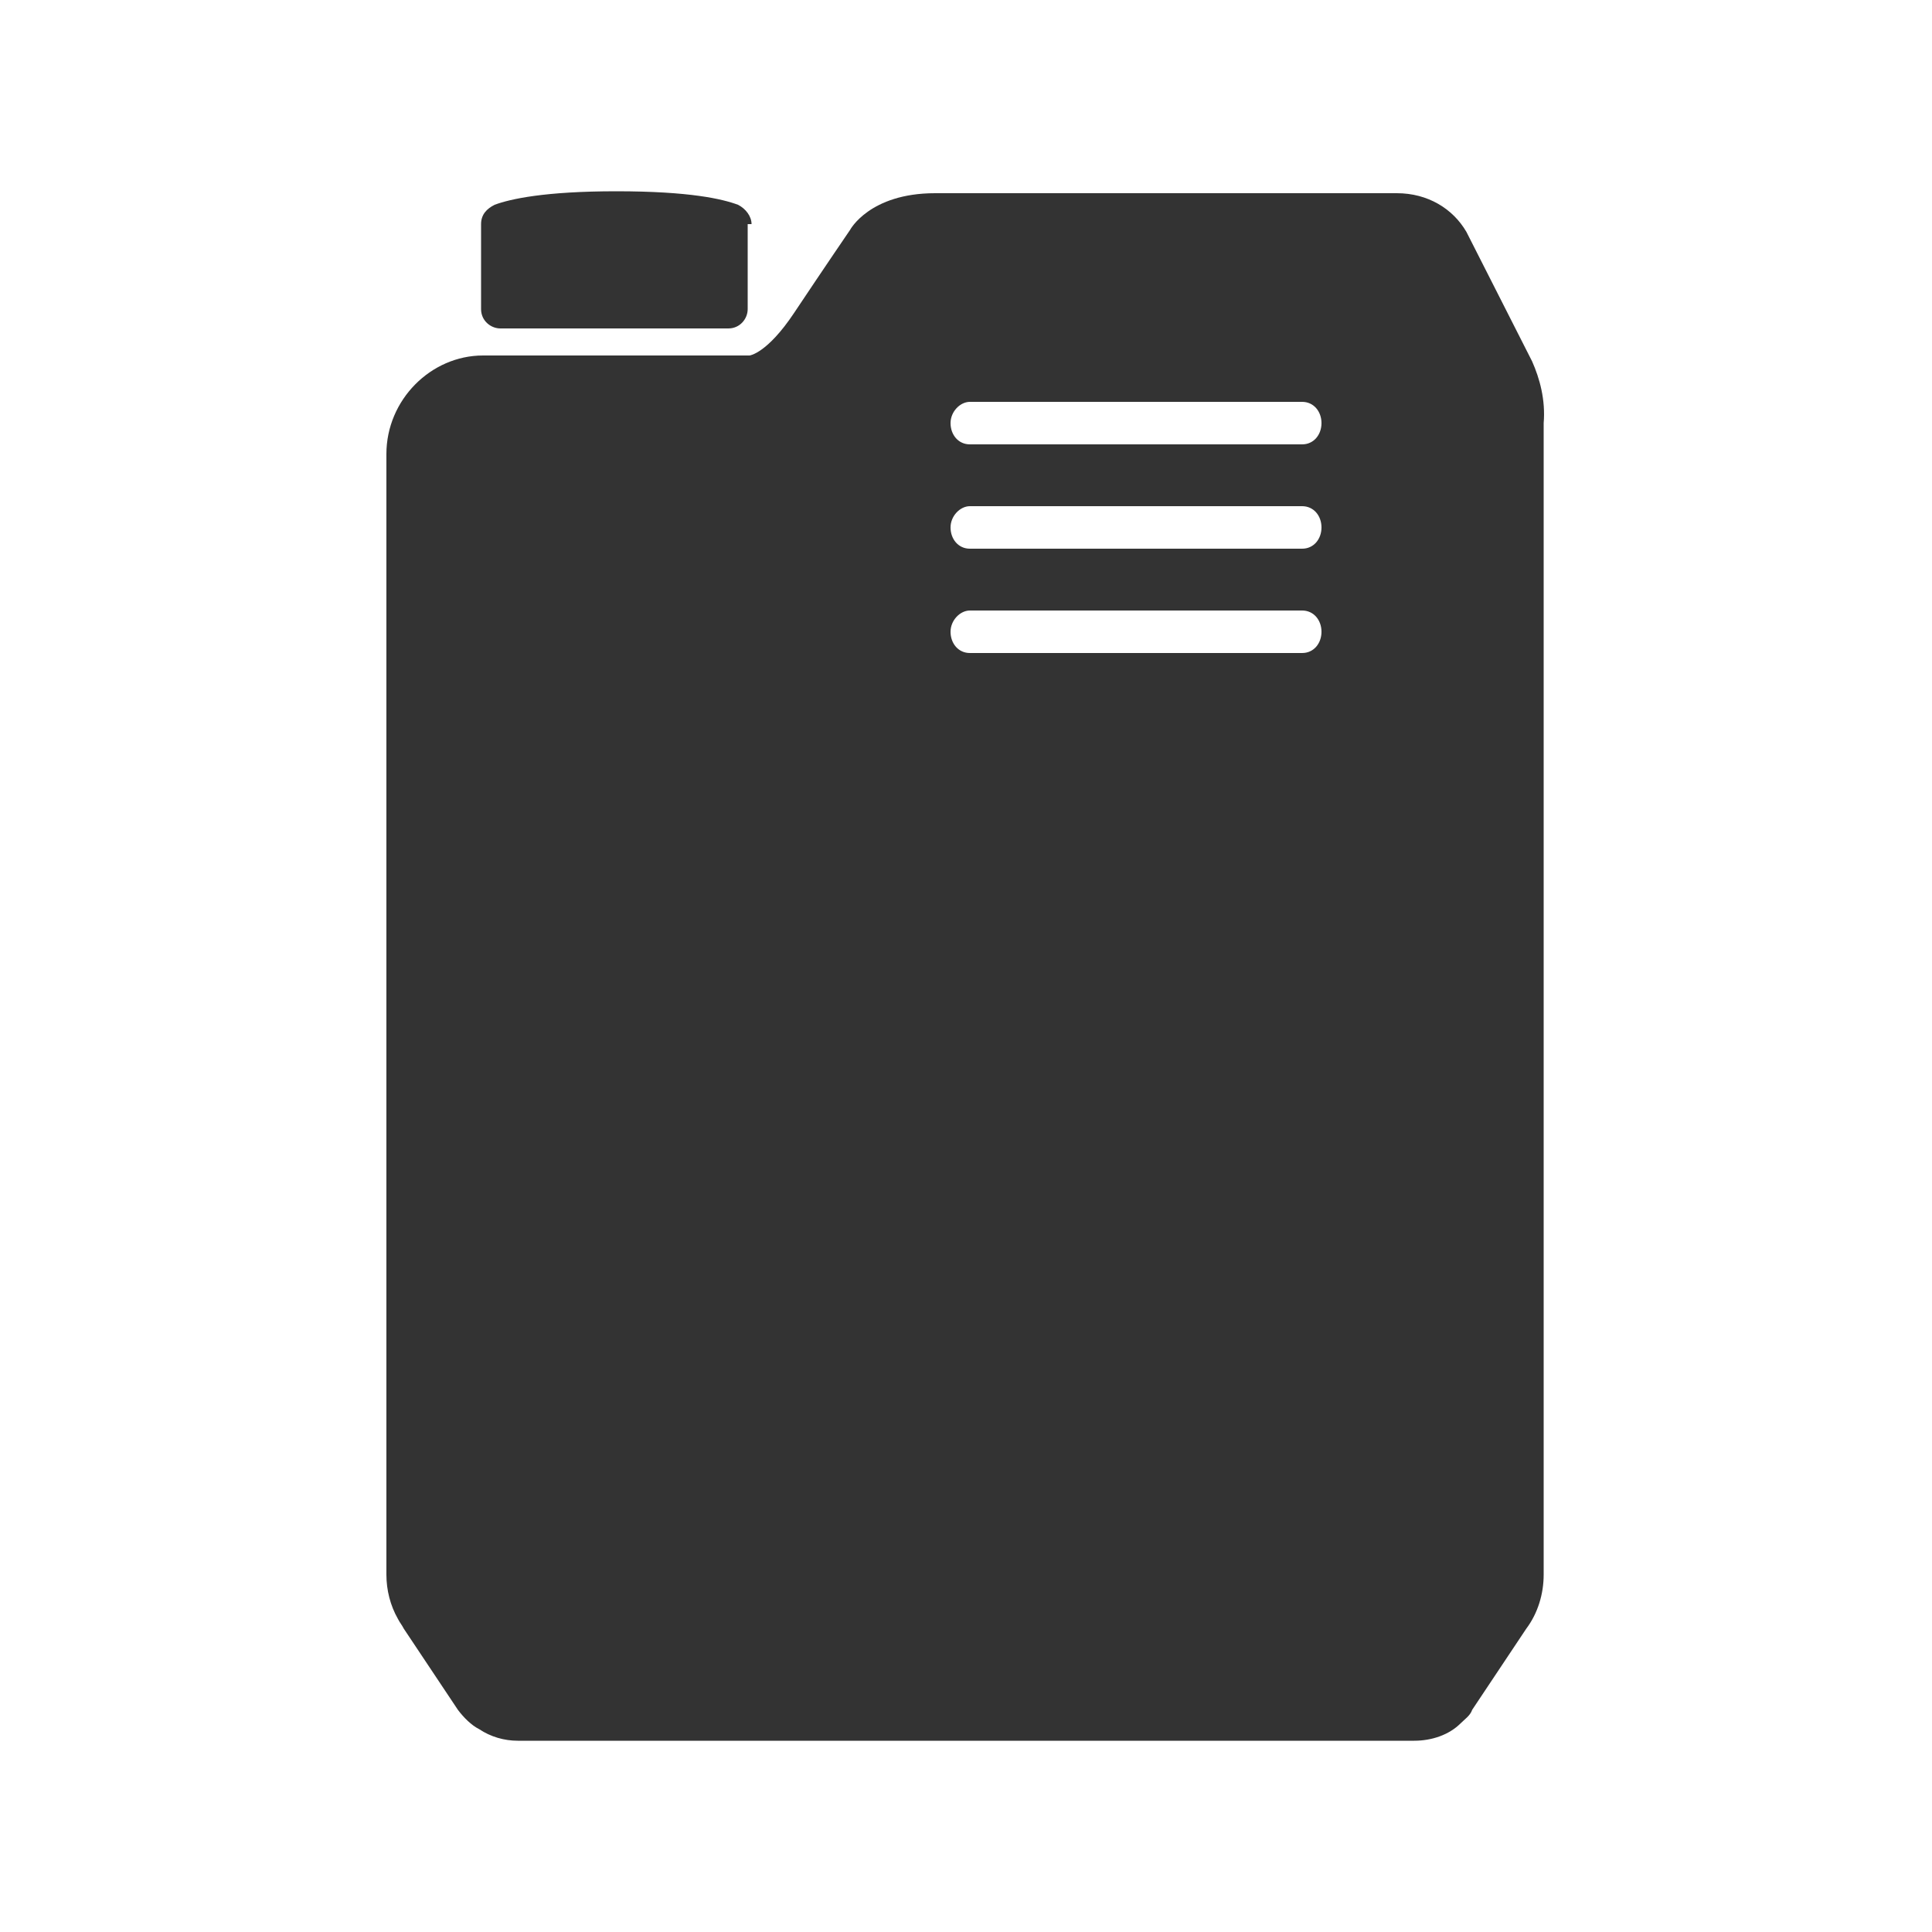 <?xml version="1.0" encoding="utf-8"?>
<!-- Generator: Adobe Illustrator 22.1.0, SVG Export Plug-In . SVG Version: 6.00 Build 0)  -->
<svg version="1.1" id="レイヤー_1" xmlns="http://www.w3.org/2000/svg" xmlns:xlink="http://www.w3.org/1999/xlink" x="0px"
	 y="0px" viewBox="0 0 100 100" style="enable-background:new 0 0 100 100;" xml:space="preserve">
<style type="text/css">
	.st0{fill:#333333;}
</style>
<g>
	<g>
		<path class="st0" d="M79.3,18.7L75.9,12c-0.7-1.2-2-2-3.6-2c0,0-20.5,0-23.9,0c-3.4,0-4.4,1.9-4.4,1.9s-1.3,1.9-2.9,4.3
			c-1.4,2.1-2.3,2.2-2.3,2.2H25c-2.7,0-5,2.3-5,5.1v58c0,0.8,0.2,1.6,0.6,2.3c0.1,0.2,0.2,0.3,0.3,0.5l2.8,4.2
			c0.3,0.4,0.7,0.8,1.1,1c0.6,0.4,1.3,0.6,2,0.6h46.4c0.9,0,1.8-0.3,2.4-0.9c0.2-0.2,0.5-0.4,0.6-0.7l2.8-4.2
			c0.6-0.8,0.9-1.8,0.9-2.8V21.9C80,20.7,79.7,19.6,79.3,18.7z M67.4,33.8H50.2c-0.6,0-1-0.5-1-1.1c0-0.6,0.5-1.1,1-1.1h17.2
			c0.6,0,1,0.5,1,1.1C68.4,33.3,68,33.8,67.4,33.8z M67.4,28.4H50.2c-0.6,0-1-0.5-1-1.1c0-0.6,0.5-1.1,1-1.1h17.2c0.6,0,1,0.5,1,1.1
			C68.4,27.9,68,28.4,67.4,28.4z M67.4,23H50.2c-0.6,0-1-0.5-1-1.1s0.5-1.1,1-1.1h17.2c0.6,0,1,0.5,1,1.1S68,23,67.4,23z"/>
		<path class="st0" d="M38.9,11.6c0-0.4-0.3-0.8-0.7-1c-0.8-0.3-2.5-0.7-6.3-0.7c-3.7,0-5.5,0.4-6.3,0.7c-0.4,0.2-0.7,0.5-0.7,1V16
			c0,0.6,0.5,1,1,1h11.8c0.6,0,1-0.5,1-1V11.6z"/>
	</g>
</g>
</svg>
